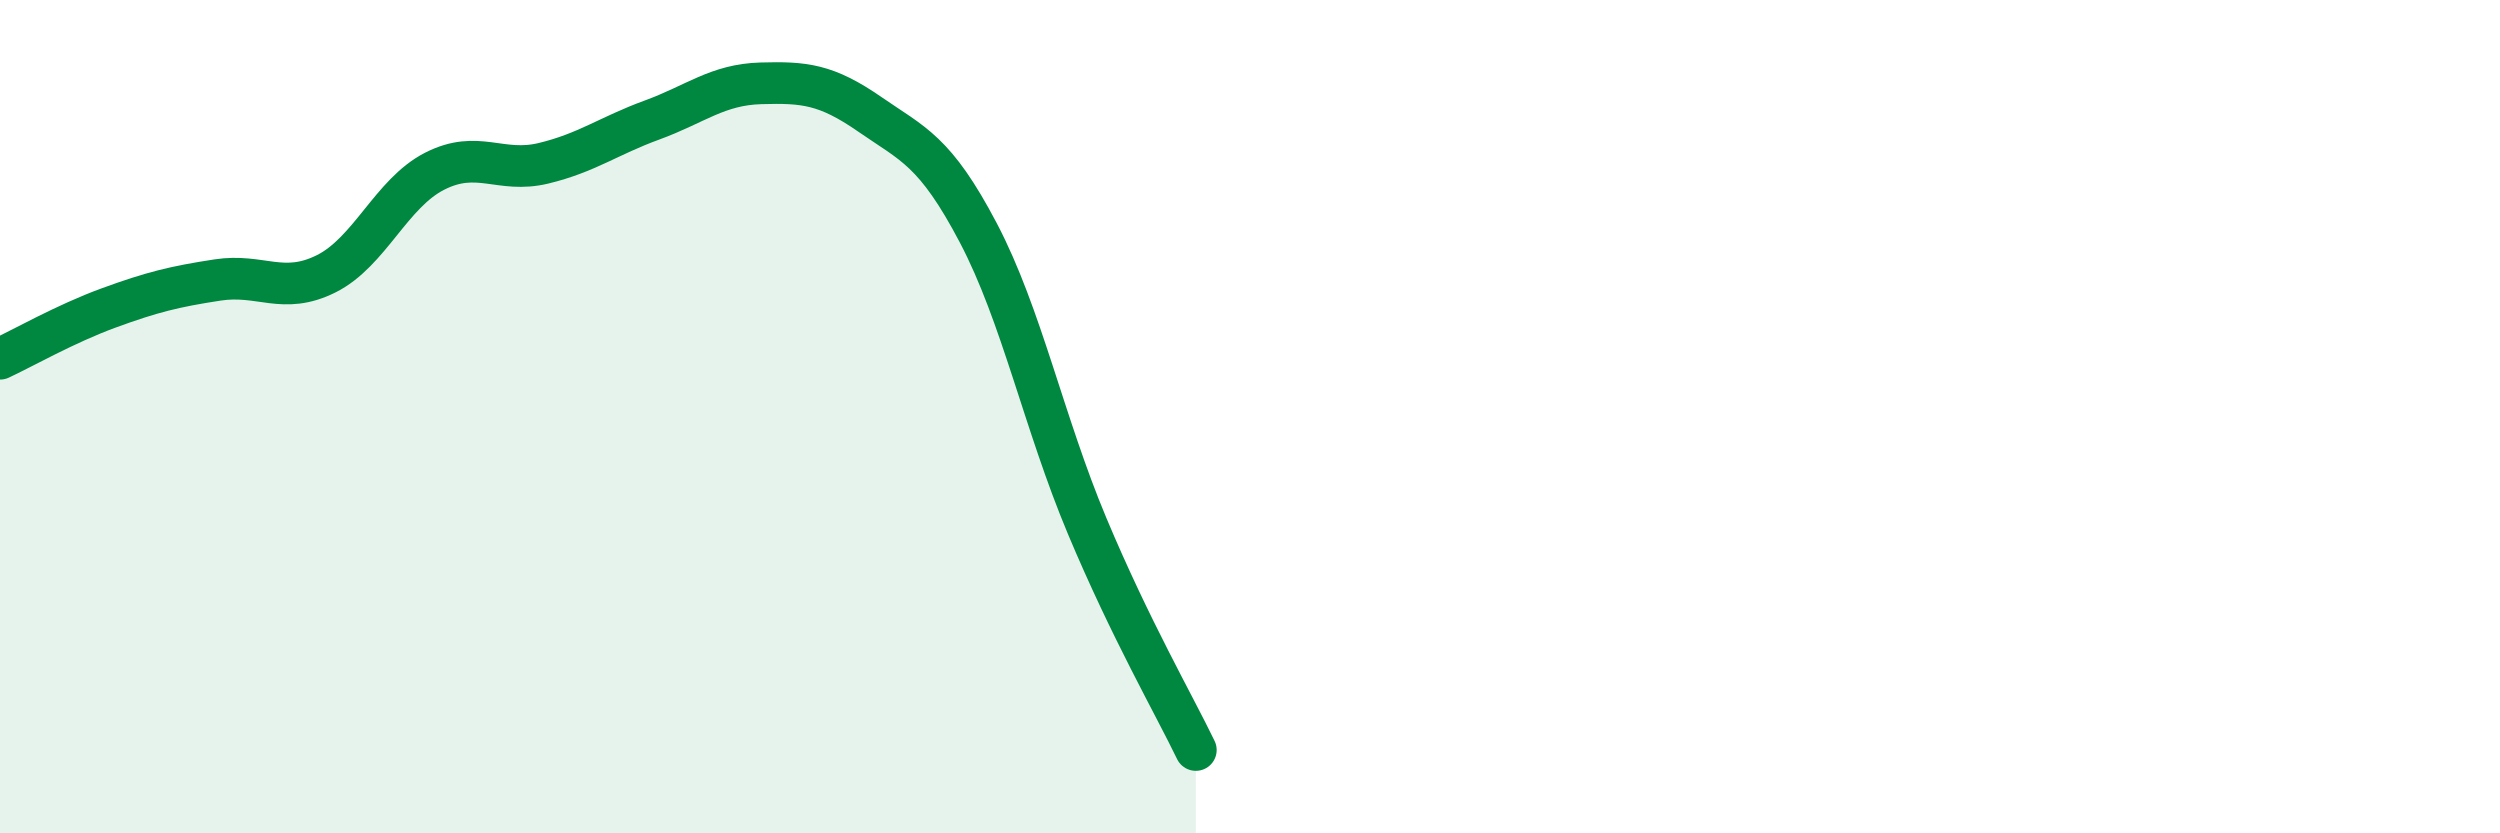 
    <svg width="60" height="20" viewBox="0 0 60 20" xmlns="http://www.w3.org/2000/svg">
      <path
        d="M 0,8.61 C 0.52,8.37 1.57,7.77 2.61,7.39 C 3.65,7.01 4.18,6.88 5.22,6.72 C 6.26,6.56 6.79,7.09 7.83,6.57 C 8.87,6.05 9.39,4.64 10.43,4.11 C 11.47,3.58 12,4.17 13.04,3.92 C 14.08,3.67 14.61,3.26 15.65,2.88 C 16.69,2.5 17.22,2.03 18.26,2 C 19.3,1.97 19.83,2.02 20.87,2.74 C 21.91,3.46 22.44,3.61 23.48,5.59 C 24.52,7.57 25.05,10.14 26.09,12.62 C 27.13,15.1 28.18,16.92 28.7,18L28.7 20L0 20Z"
        fill="#008740"
        opacity="0.1"
        stroke-linecap="round"
        stroke-linejoin="round"
      />
      <path
        d="M 0,8.61 C 0.52,8.37 1.57,7.77 2.61,7.39 C 3.65,7.01 4.18,6.88 5.22,6.72 C 6.26,6.56 6.79,7.09 7.83,6.57 C 8.87,6.05 9.39,4.64 10.43,4.11 C 11.47,3.58 12,4.17 13.04,3.92 C 14.08,3.67 14.61,3.26 15.65,2.88 C 16.69,2.5 17.22,2.03 18.26,2 C 19.3,1.97 19.83,2.02 20.87,2.74 C 21.91,3.46 22.44,3.61 23.48,5.59 C 24.52,7.57 25.05,10.14 26.09,12.62 C 27.13,15.1 28.18,16.92 28.7,18"
        stroke="#008740"
        stroke-width="1"
        fill="none"
        stroke-linecap="round"
        stroke-linejoin="round"
      />
    </svg>
  
